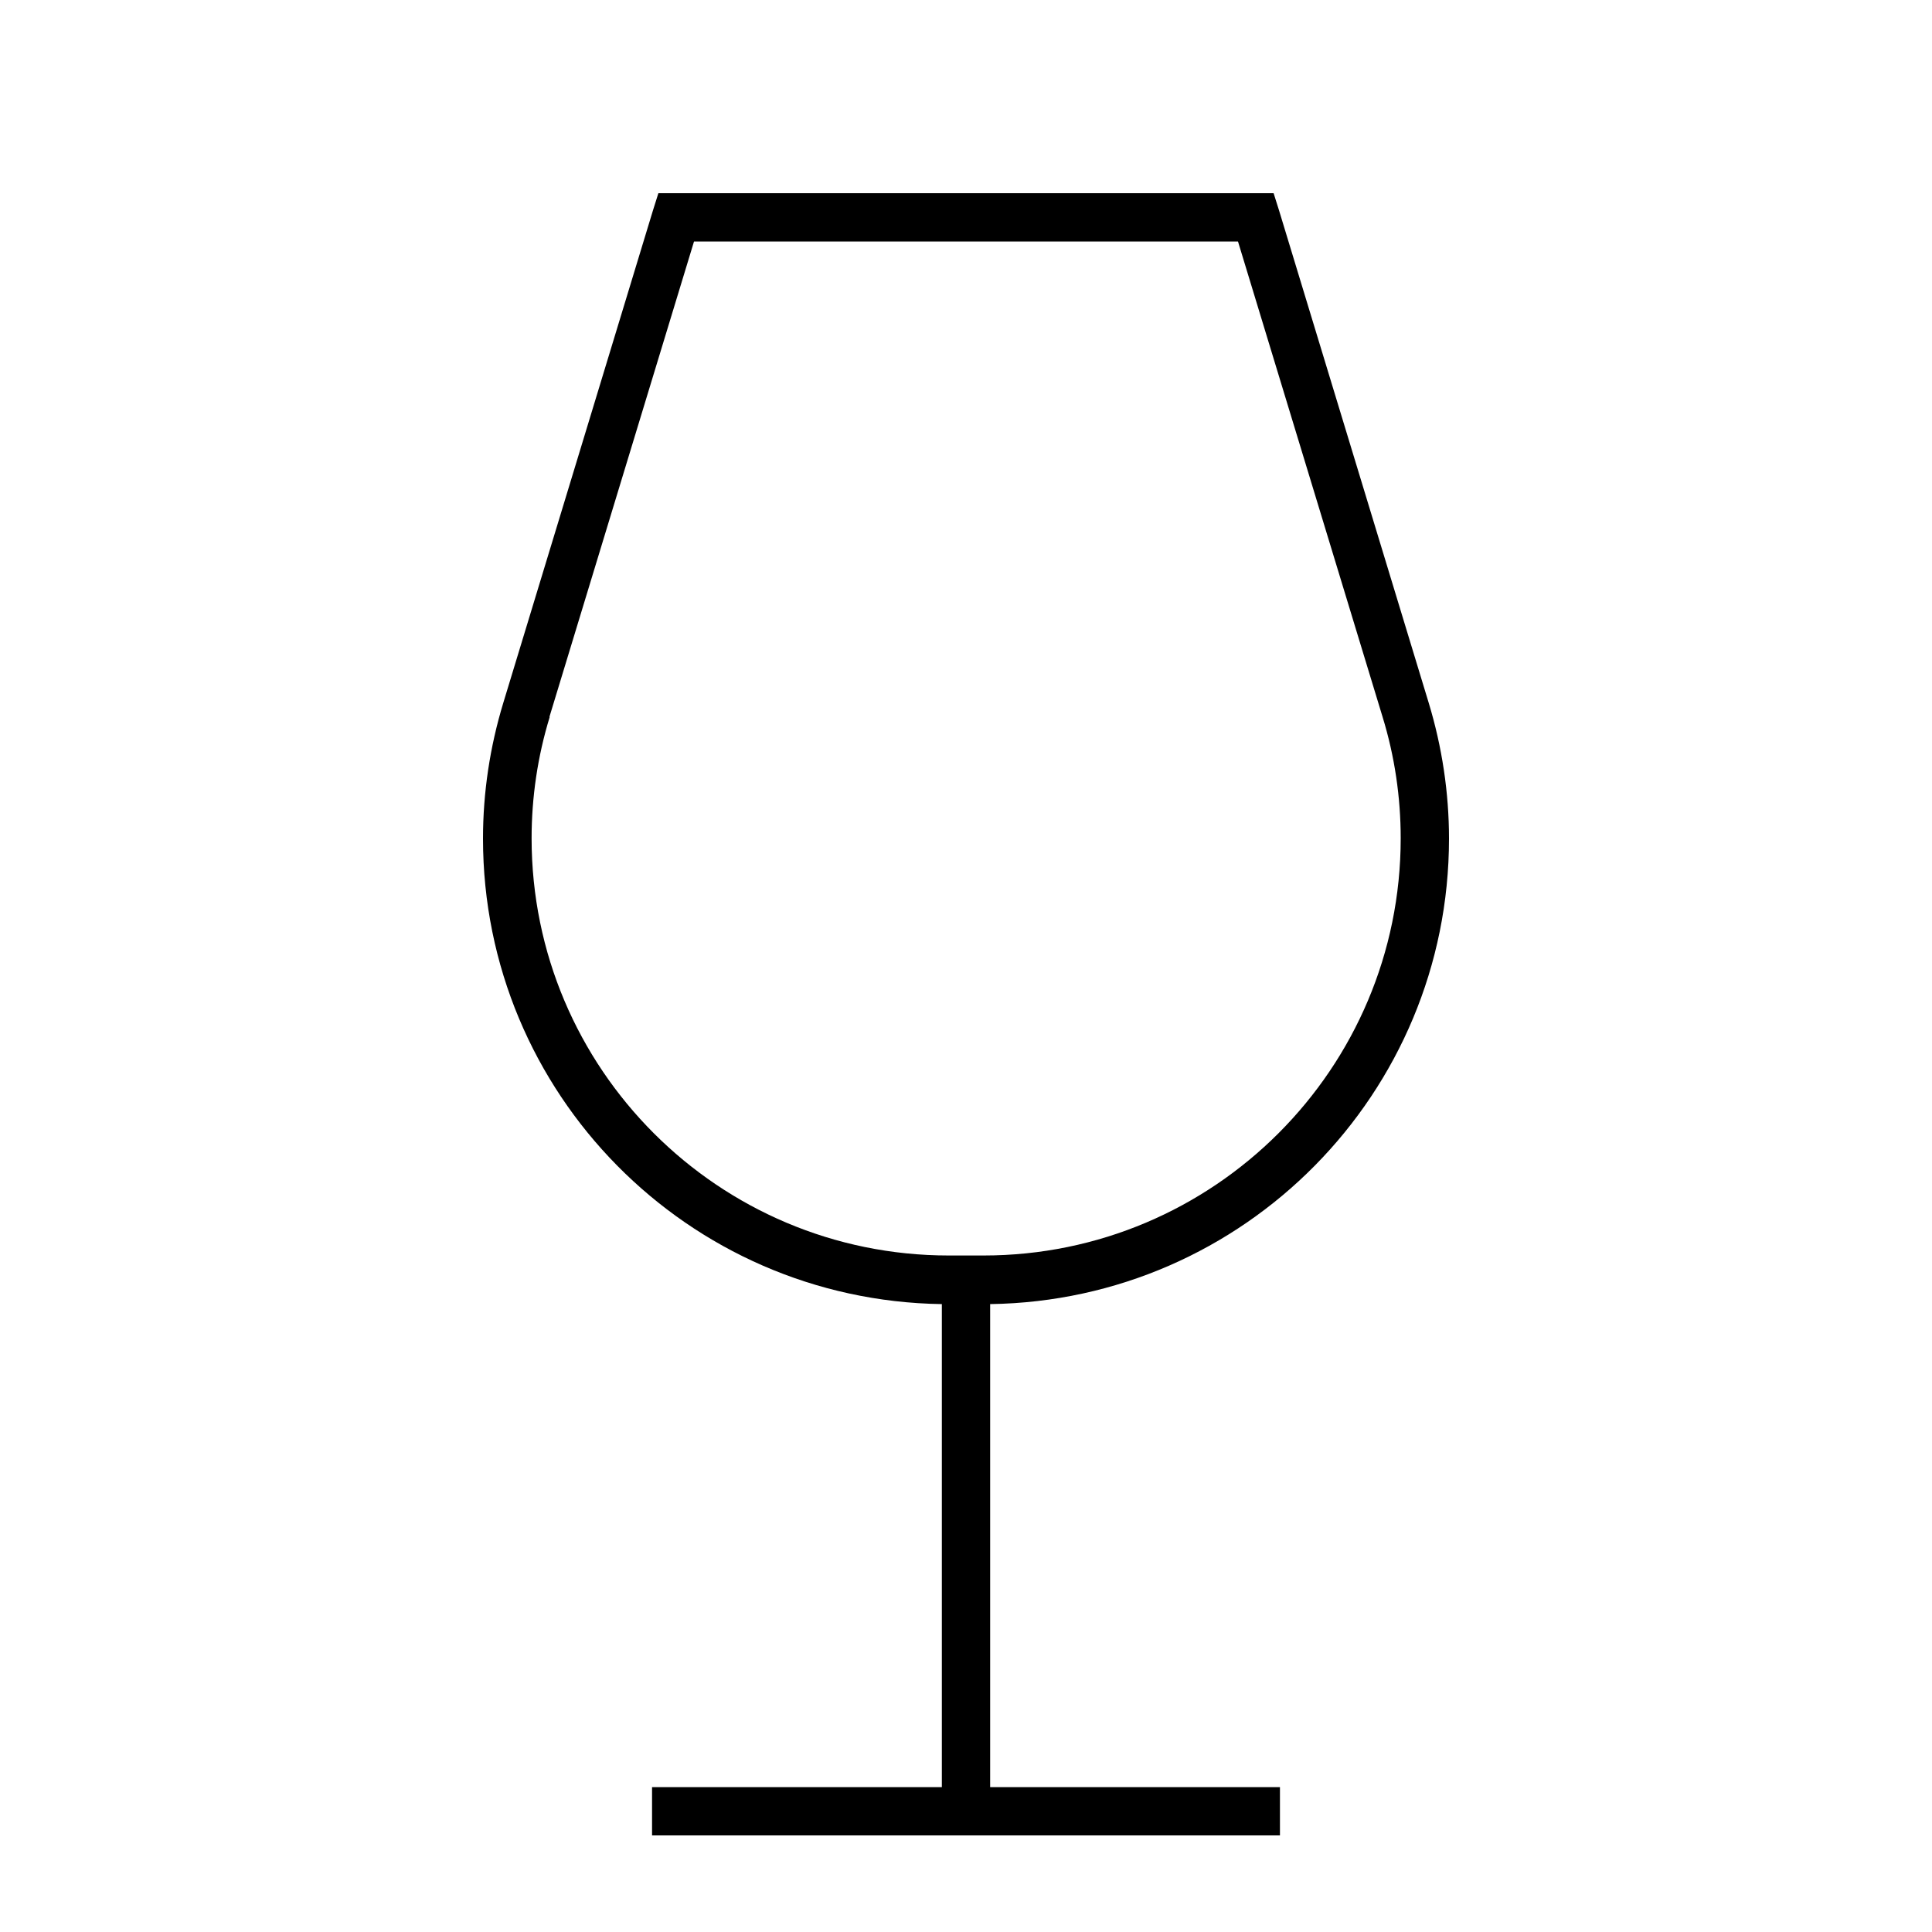 <svg xmlns="http://www.w3.org/2000/svg" viewBox="0 0 640 640"><!--! Font Awesome Pro 7.1.0 by @fontawesome - https://fontawesome.com License - https://fontawesome.com/license (Commercial License) Copyright 2025 Fonticons, Inc. --><path opacity=".4" fill="currentColor" d=""/><path fill="currentColor" d="M224 64L218.1 64L216.3 69.7L166.7 232.9C162.3 247.4 160 262.5 160 277.8C160 362.2 227.8 430.8 312 432L312 592L216 592L216 608L424 608L424 592L328 592L328 432C412.2 430.8 480 362.2 480 277.8C480 262.6 477.7 247.4 473.3 232.9L423.7 69.7L421.9 64L224 64zM182 237.5L229.9 80L410.1 80L458 237.5C462 250.5 464 264.1 464 277.7C464 354 402.1 415.9 325.8 415.9L314.3 415.9C238 415.9 176.1 354 176.1 277.7C176.1 264.1 178.1 250.5 182.1 237.5z"/></svg>